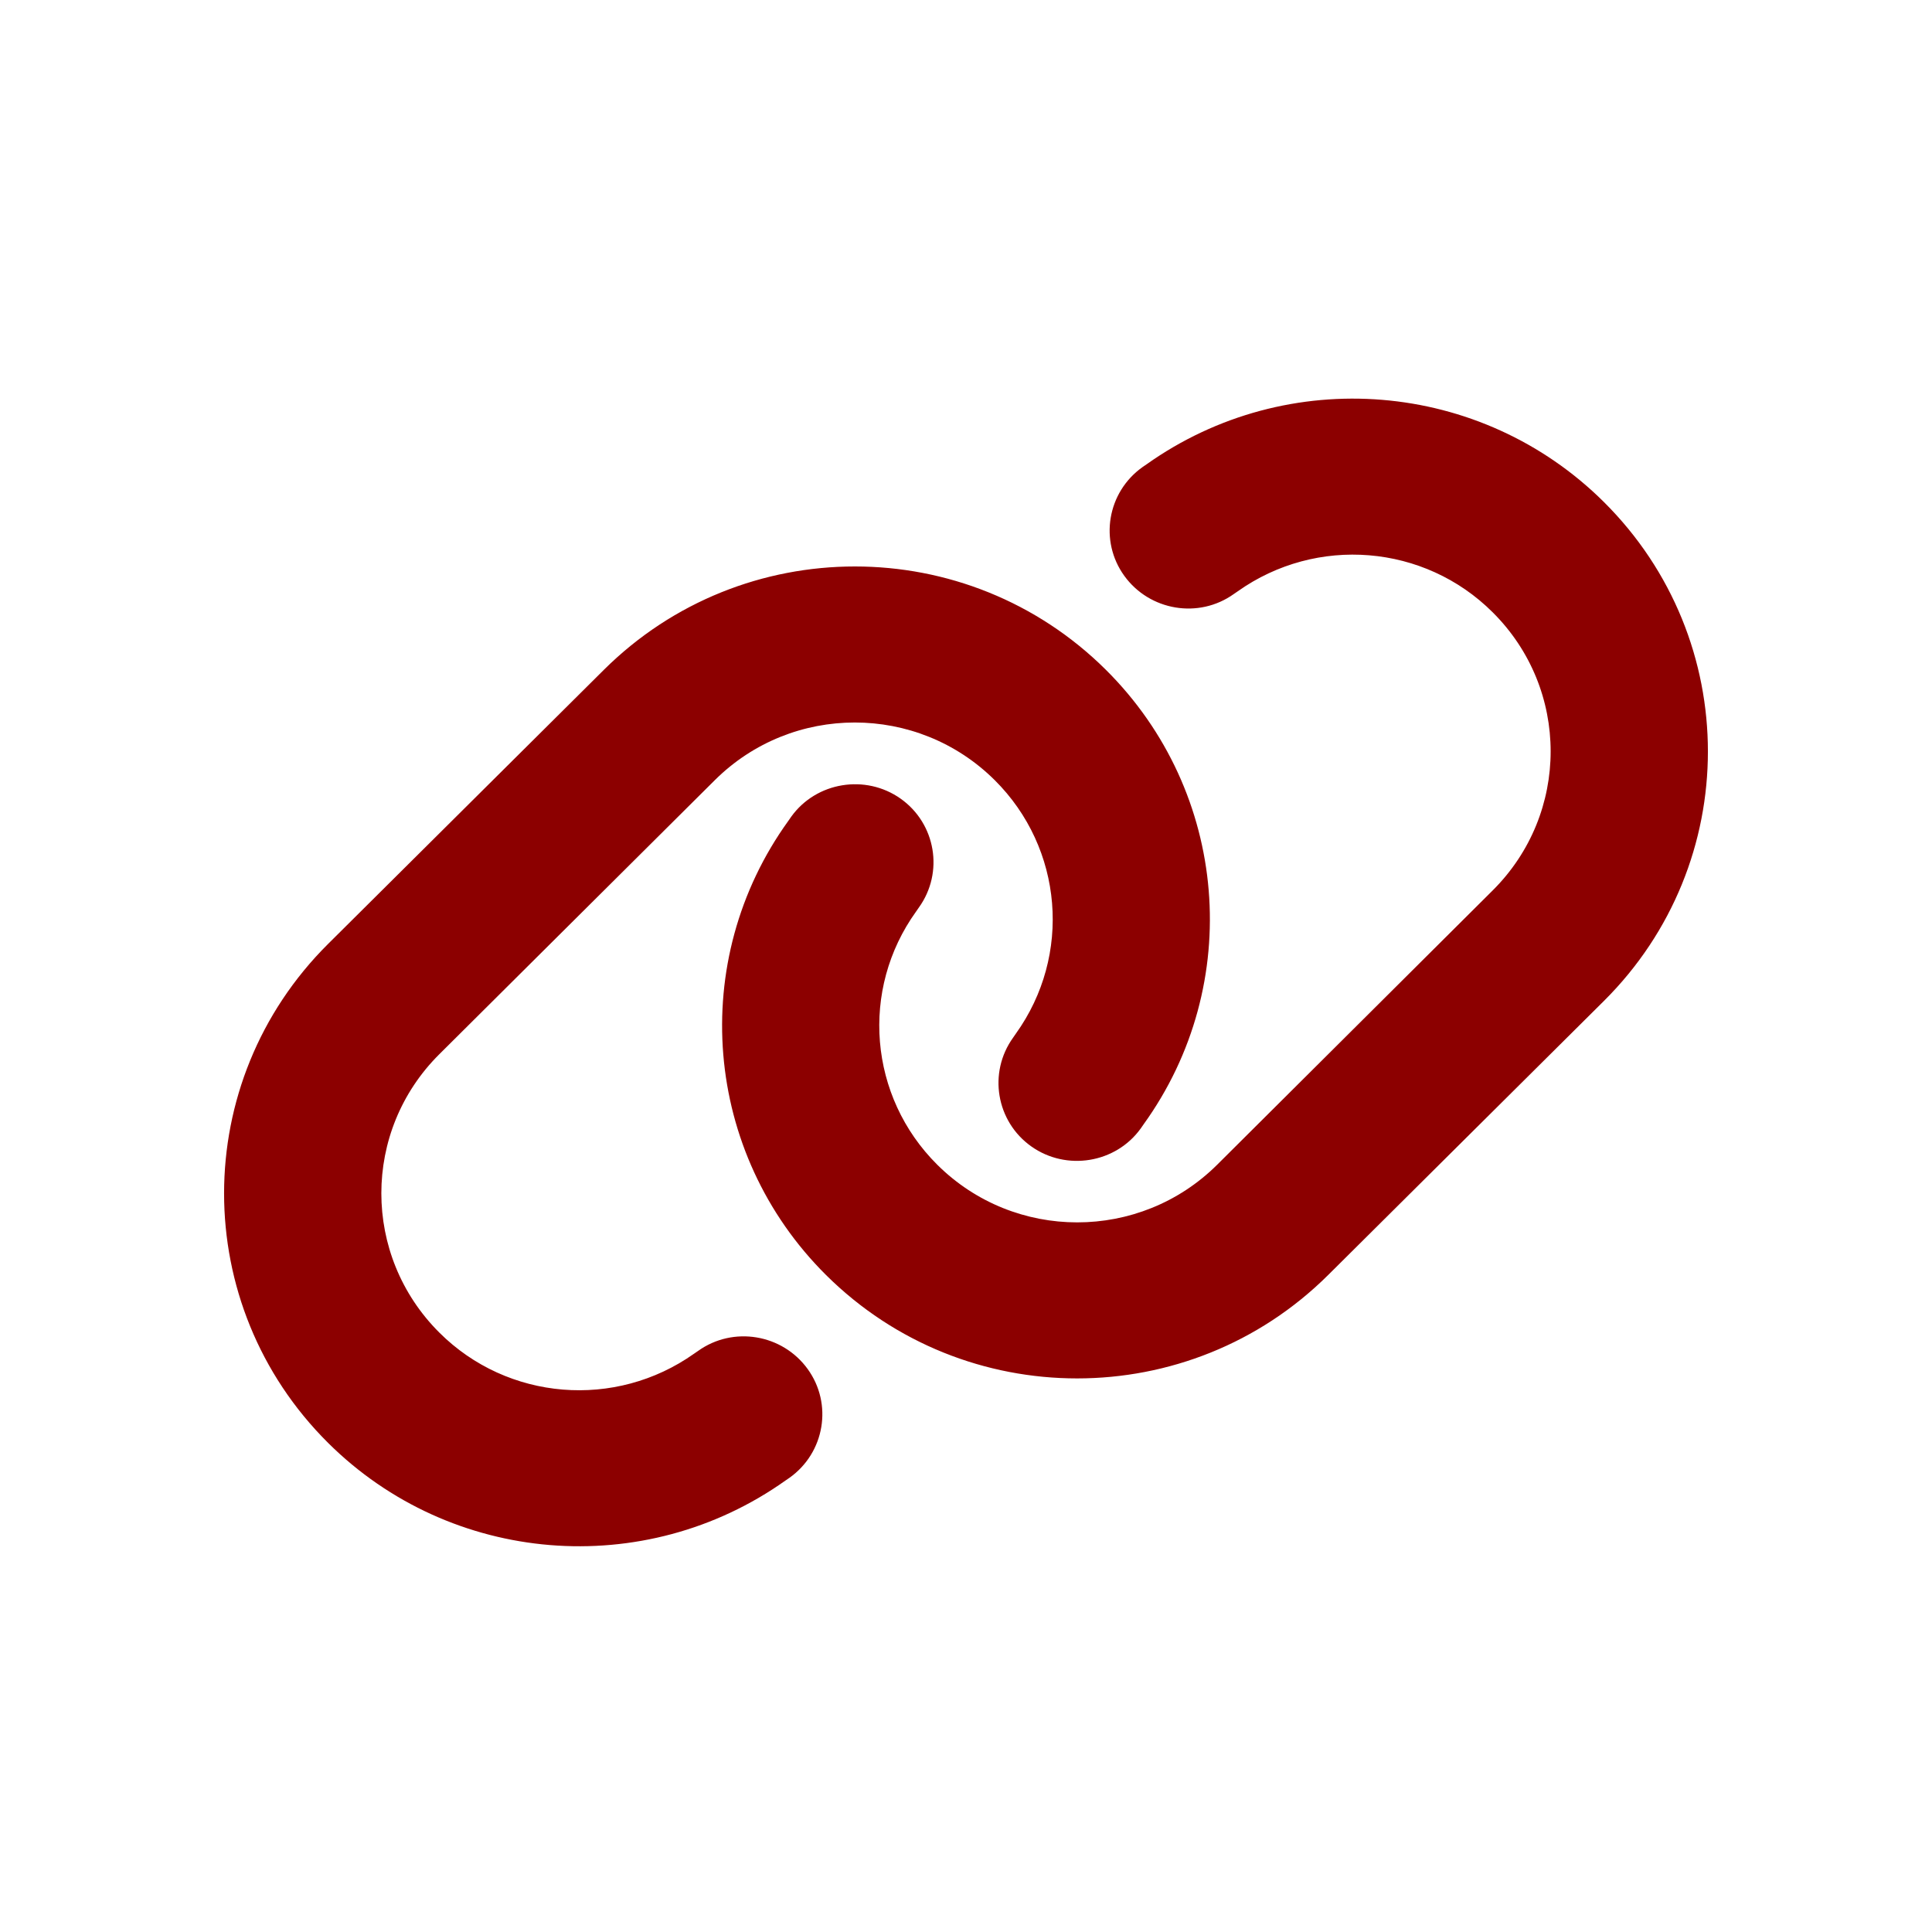 <svg width="150" height="150" viewBox="0 0 150 150" fill="none" xmlns="http://www.w3.org/2000/svg">
<path d="M124.524 77.717C135.294 67.013 135.294 49.678 124.524 38.974C114.993 29.501 99.971 28.269 89.01 36.056L88.706 36.264C85.96 38.216 85.331 42.005 87.295 44.714C89.258 47.423 93.071 48.067 95.797 46.116L96.102 45.907C102.221 41.569 110.589 42.251 115.889 47.537C121.893 53.505 121.893 63.167 115.889 69.135L94.501 90.429C88.496 96.397 78.774 96.397 72.769 90.429C67.451 85.143 66.765 76.826 71.13 70.764L71.34 70.461C73.303 67.733 72.655 63.944 69.929 62.011C67.203 60.079 63.371 60.704 61.427 63.413L61.217 63.716C53.364 74.591 54.603 89.52 64.134 98.992C74.904 109.696 92.346 109.696 103.117 98.992L124.524 77.717ZM25.475 73.284C14.705 83.988 14.705 101.323 25.475 112.027C35.006 121.499 50.028 122.731 60.989 114.944L61.294 114.736C64.039 112.784 64.668 108.995 62.704 106.286C60.741 103.577 56.928 102.933 54.202 104.884L53.897 105.093C47.778 109.431 39.41 108.749 34.111 103.463C28.106 97.477 28.106 87.815 34.111 81.847L55.499 60.571C61.503 54.603 71.225 54.603 77.23 60.571C82.548 65.857 83.235 74.174 78.869 80.255L78.66 80.558C76.696 83.287 77.344 87.076 80.07 89.008C82.796 90.941 86.628 90.315 88.572 87.606L88.782 87.303C96.635 76.409 95.396 61.481 85.865 52.008C75.095 41.304 57.653 41.304 46.882 52.008L25.475 73.284Z" fill="#8C0000"/>
</svg>
